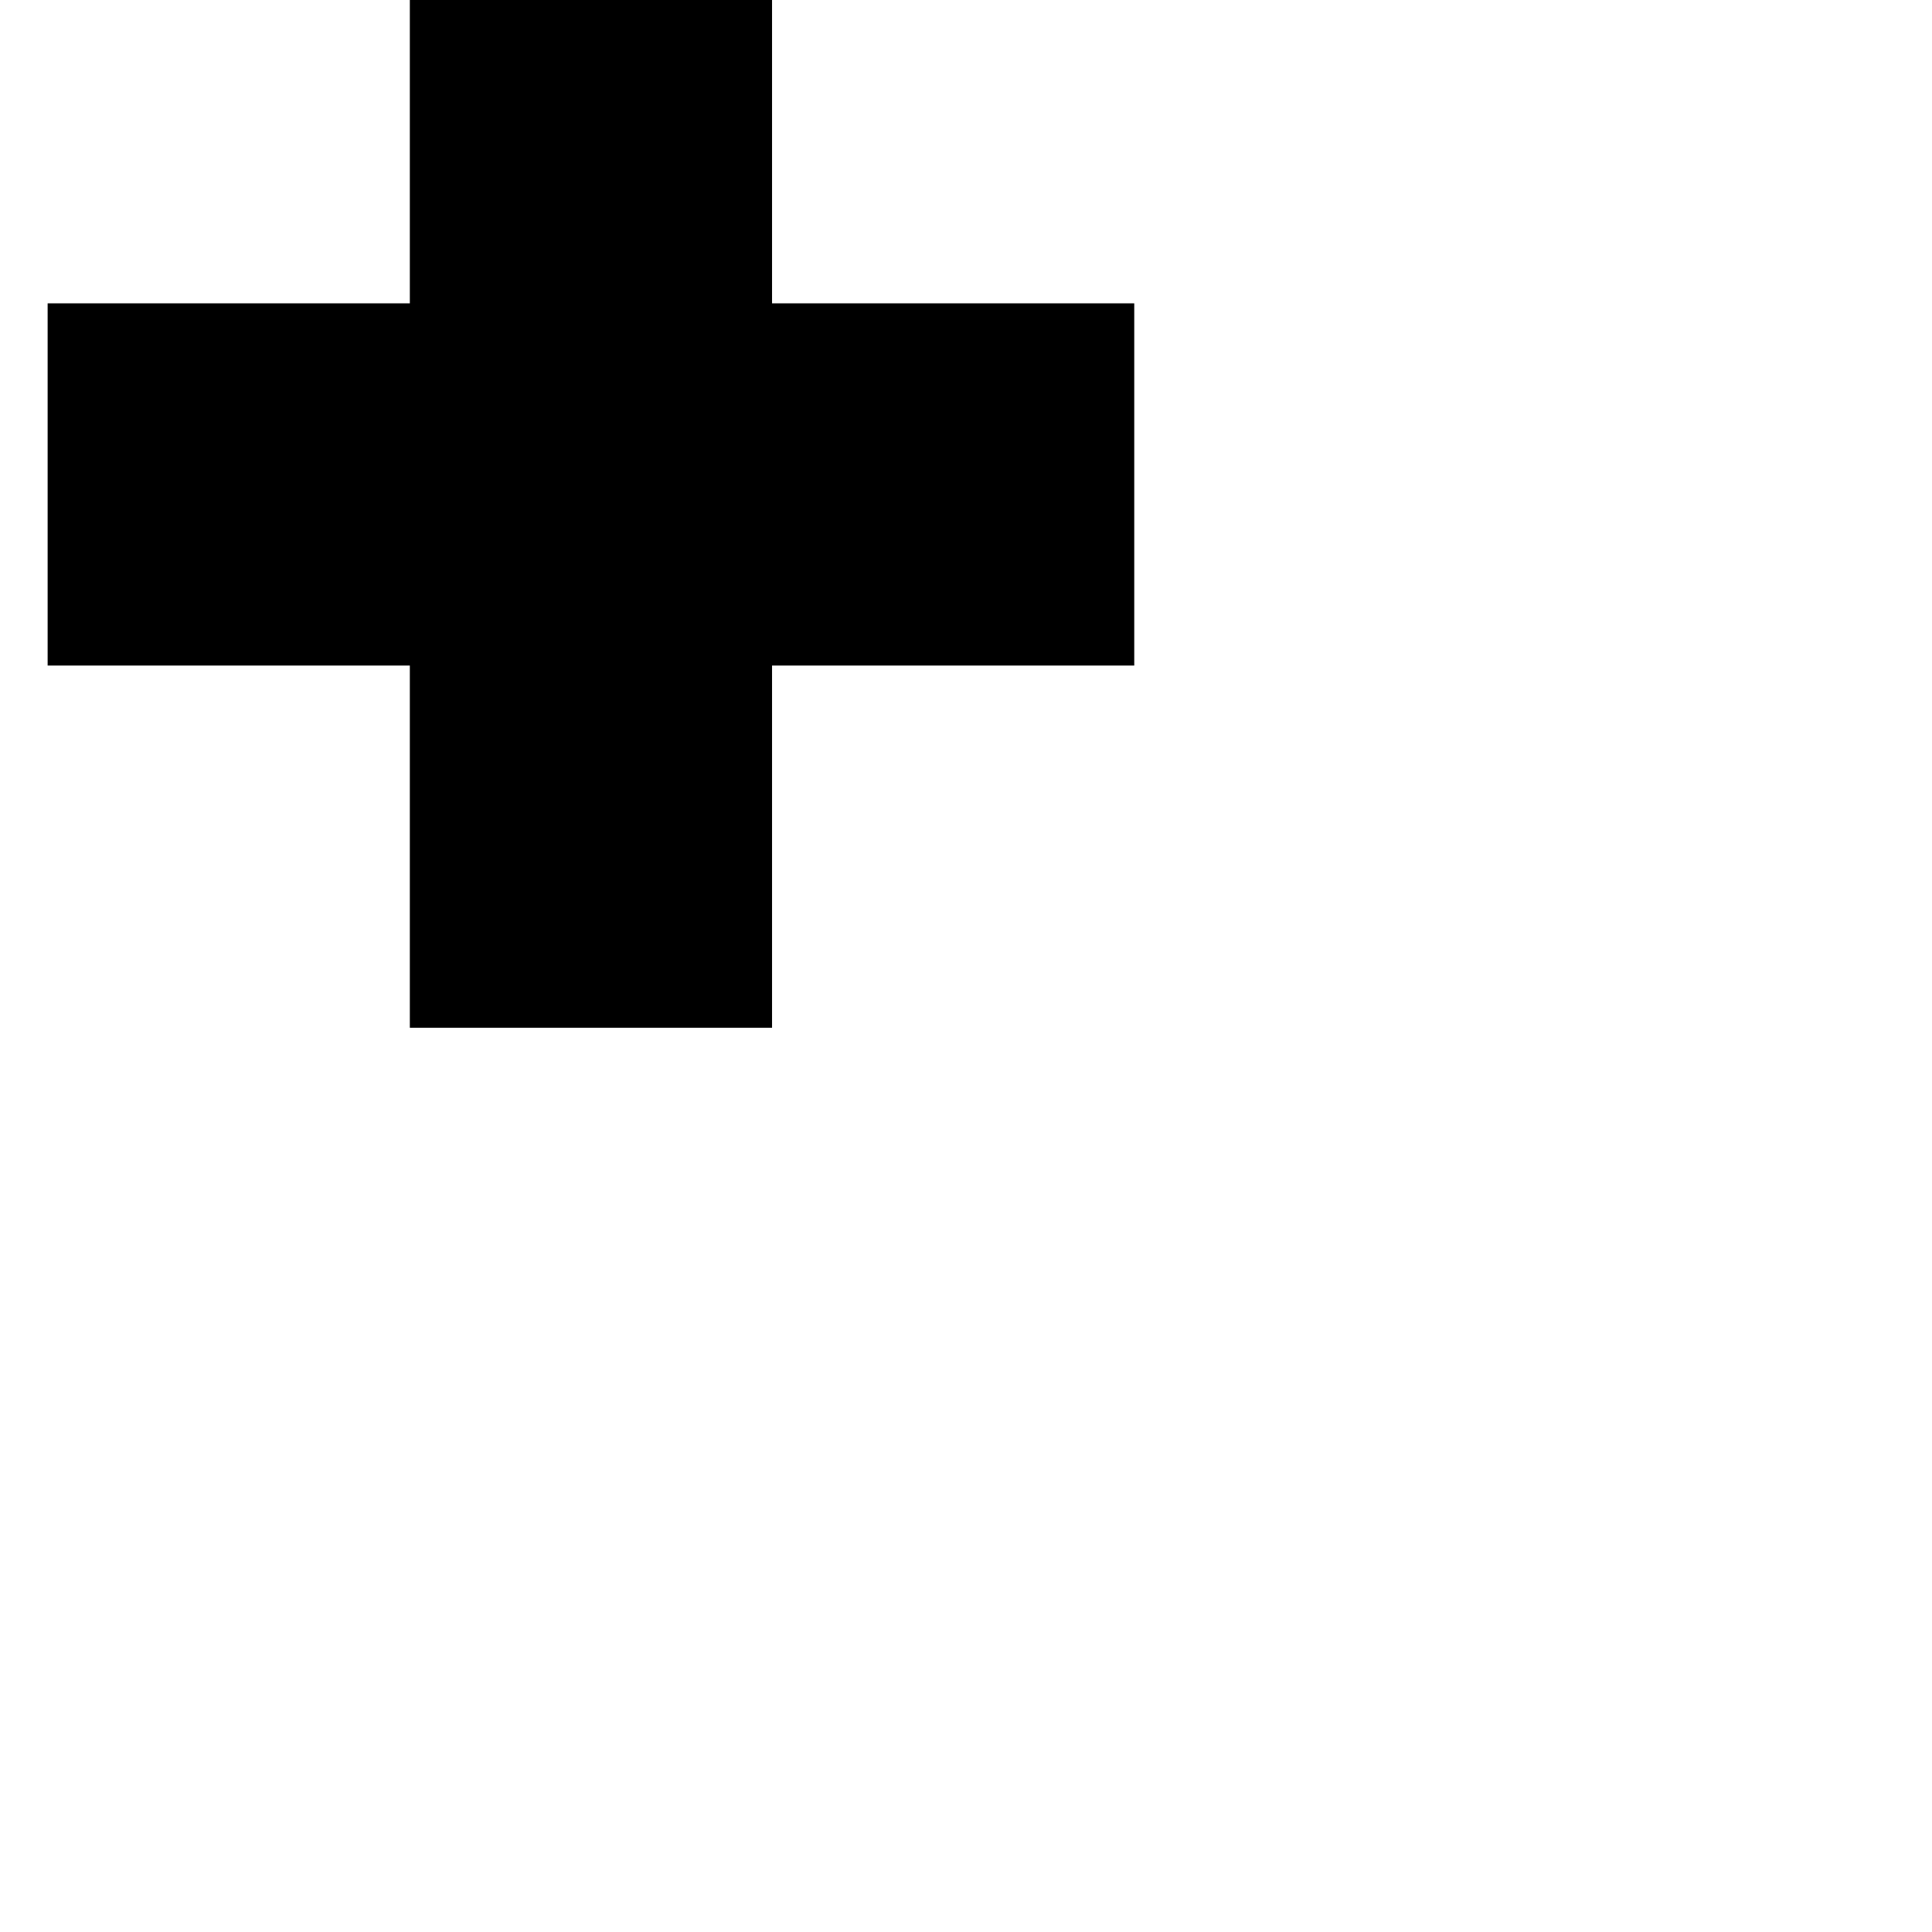 <?xml version="1.0" encoding="UTF-8" standalone="no"?>
<svg
   xmlns:dc="http://purl.org/dc/elements/1.1/"
   xmlns:cc="http://creativecommons.org/ns#"
   xmlns:rdf="http://www.w3.org/1999/02/22-rdf-syntax-ns#"
   xmlns:svg="http://www.w3.org/2000/svg"
   xmlns="http://www.w3.org/2000/svg"
   xmlns:sodipodi="http://sodipodi.sourceforge.net/DTD/sodipodi-0.dtd"
   xmlns:inkscape="http://www.inkscape.org/namespaces/inkscape"
   sodipodi:docname="first_aid_post.svg"
   inkscape:version="1.0 (6e3e5246a0, 2020-05-07)"
   id="svg3713"
   version="1.1"
   viewBox="0 0 5.292 5.292"
   height="20"
   width="20">
  <defs
     id="defs3707" />
  <sodipodi:namedview
     inkscape:window-maximized="0"
     inkscape:window-y="1084"
     inkscape:window-x="512"
     inkscape:window-height="868"
     inkscape:window-width="1019"
     units="px"
     showgrid="false"
     inkscape:document-rotation="0"
     inkscape:current-layer="layer1"
     inkscape:document-units="mm"
     inkscape:cy="8.3340359"
     inkscape:cx="22.533125"
     inkscape:zoom="7.9195959"
     inkscape:pageshadow="2"
     inkscape:pageopacity="0.0"
     borderopacity="1.0"
     bordercolor="#666666"
     pagecolor="#ffffff"
     id="base" />
  <g
     id="layer1"
     inkscape:groupmode="layer"
     inkscape:label="Layer 1">
    <g
       transform="matrix(0.042,0,0,0.042,-127.835,-164.831)"
       id="g1823">
      <path
         id="path1825"
         style="fill:#000000;fill-opacity:1;fill-rule:evenodd;stroke:none"
         d="m 3070.419,3920.709 h 23.622 v 23.622 h 23.622 v 23.622 h -23.622 v 23.622 h -23.622 v -23.622 h -23.622 v -23.622 h 23.622 z" />
    </g>
  </g>
</svg>
